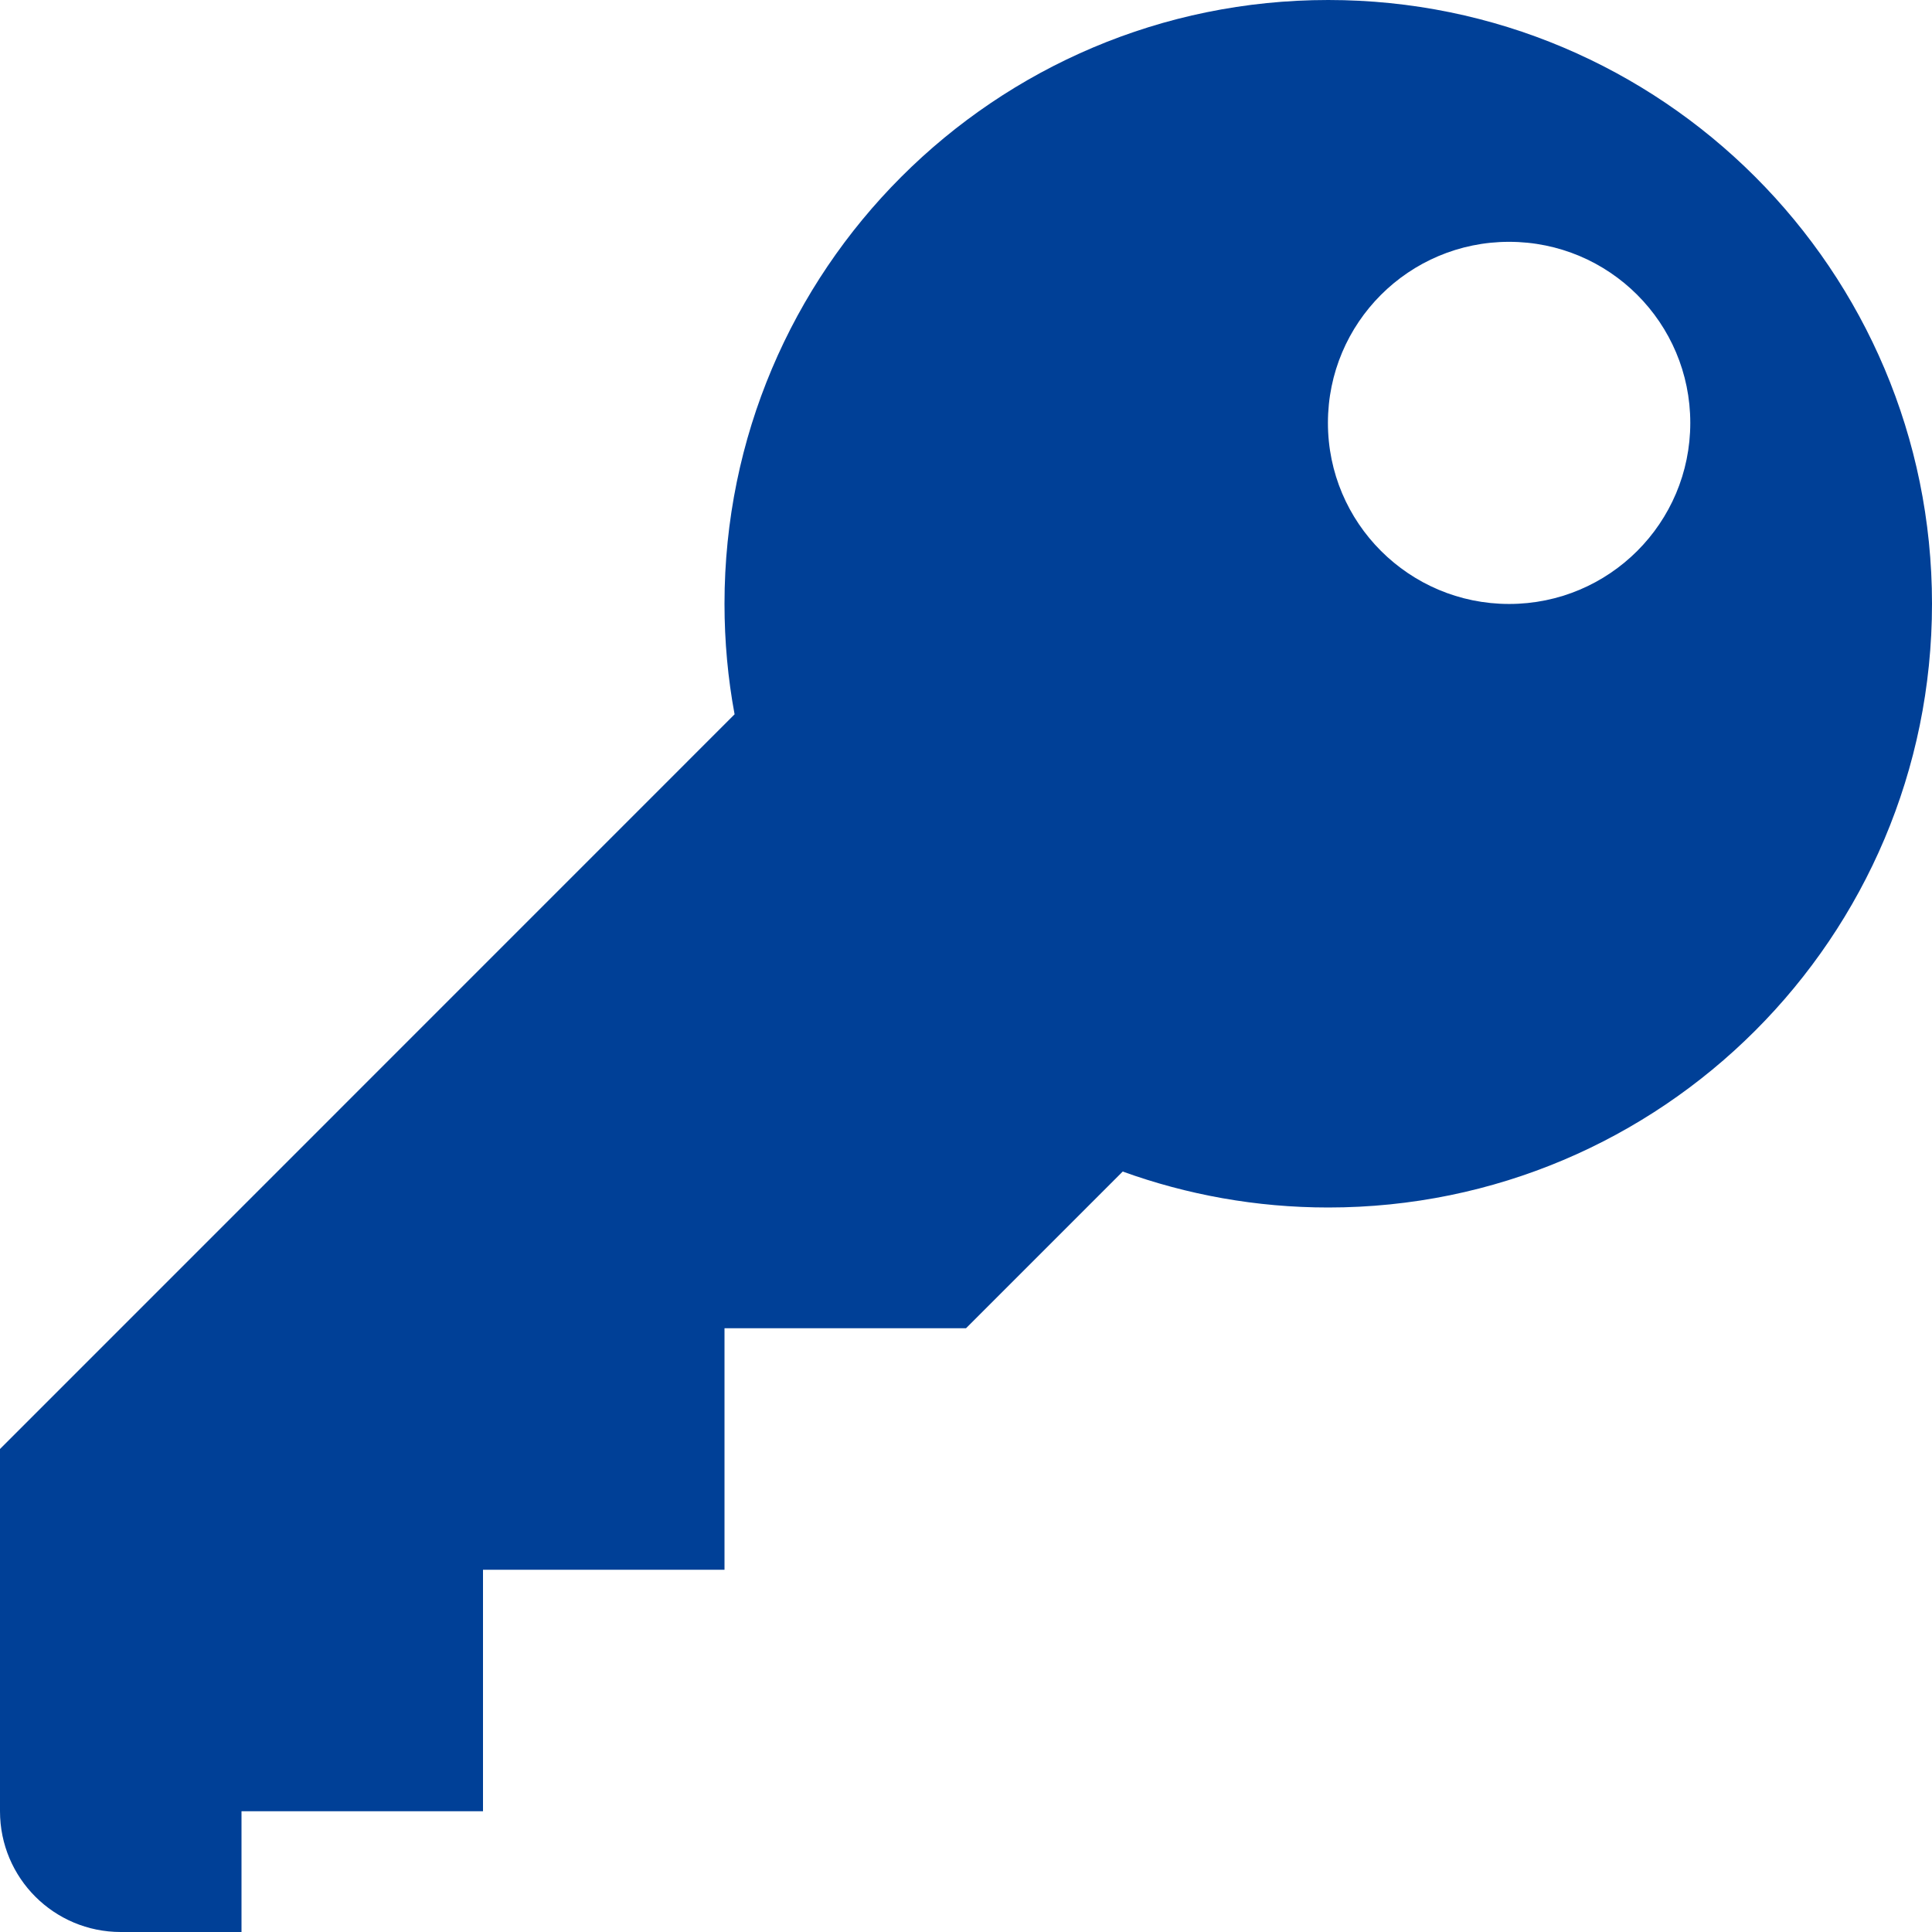 <?xml version="1.0" encoding="UTF-8"?>
<svg id="_レイヤー_2" data-name="レイヤー 2" xmlns="http://www.w3.org/2000/svg" width="18" height="18" viewBox="0 0 18 18">
  <g id="home">
    <path d="M12.375,0c-3.107,0-5.625,2.518-5.625,5.625,0,.352.032.697.094,1.03L0,13.5v3.375c0,.622.503,1.125,1.125,1.125h1.125v-1.125h2.25v-2.25h2.25v-2.25h2.25l1.46-1.46c.598.216,1.243.335,1.915.335,3.107,0,5.625-2.518,5.625-5.625S15.482,0,12.375,0ZM14.06,5.627c-.932,0-1.688-.755-1.688-1.687s.755-1.687,1.688-1.687,1.688.755,1.688,1.687-.755,1.687-1.688,1.687Z" fill="#004097"/>
  </g>
</svg>